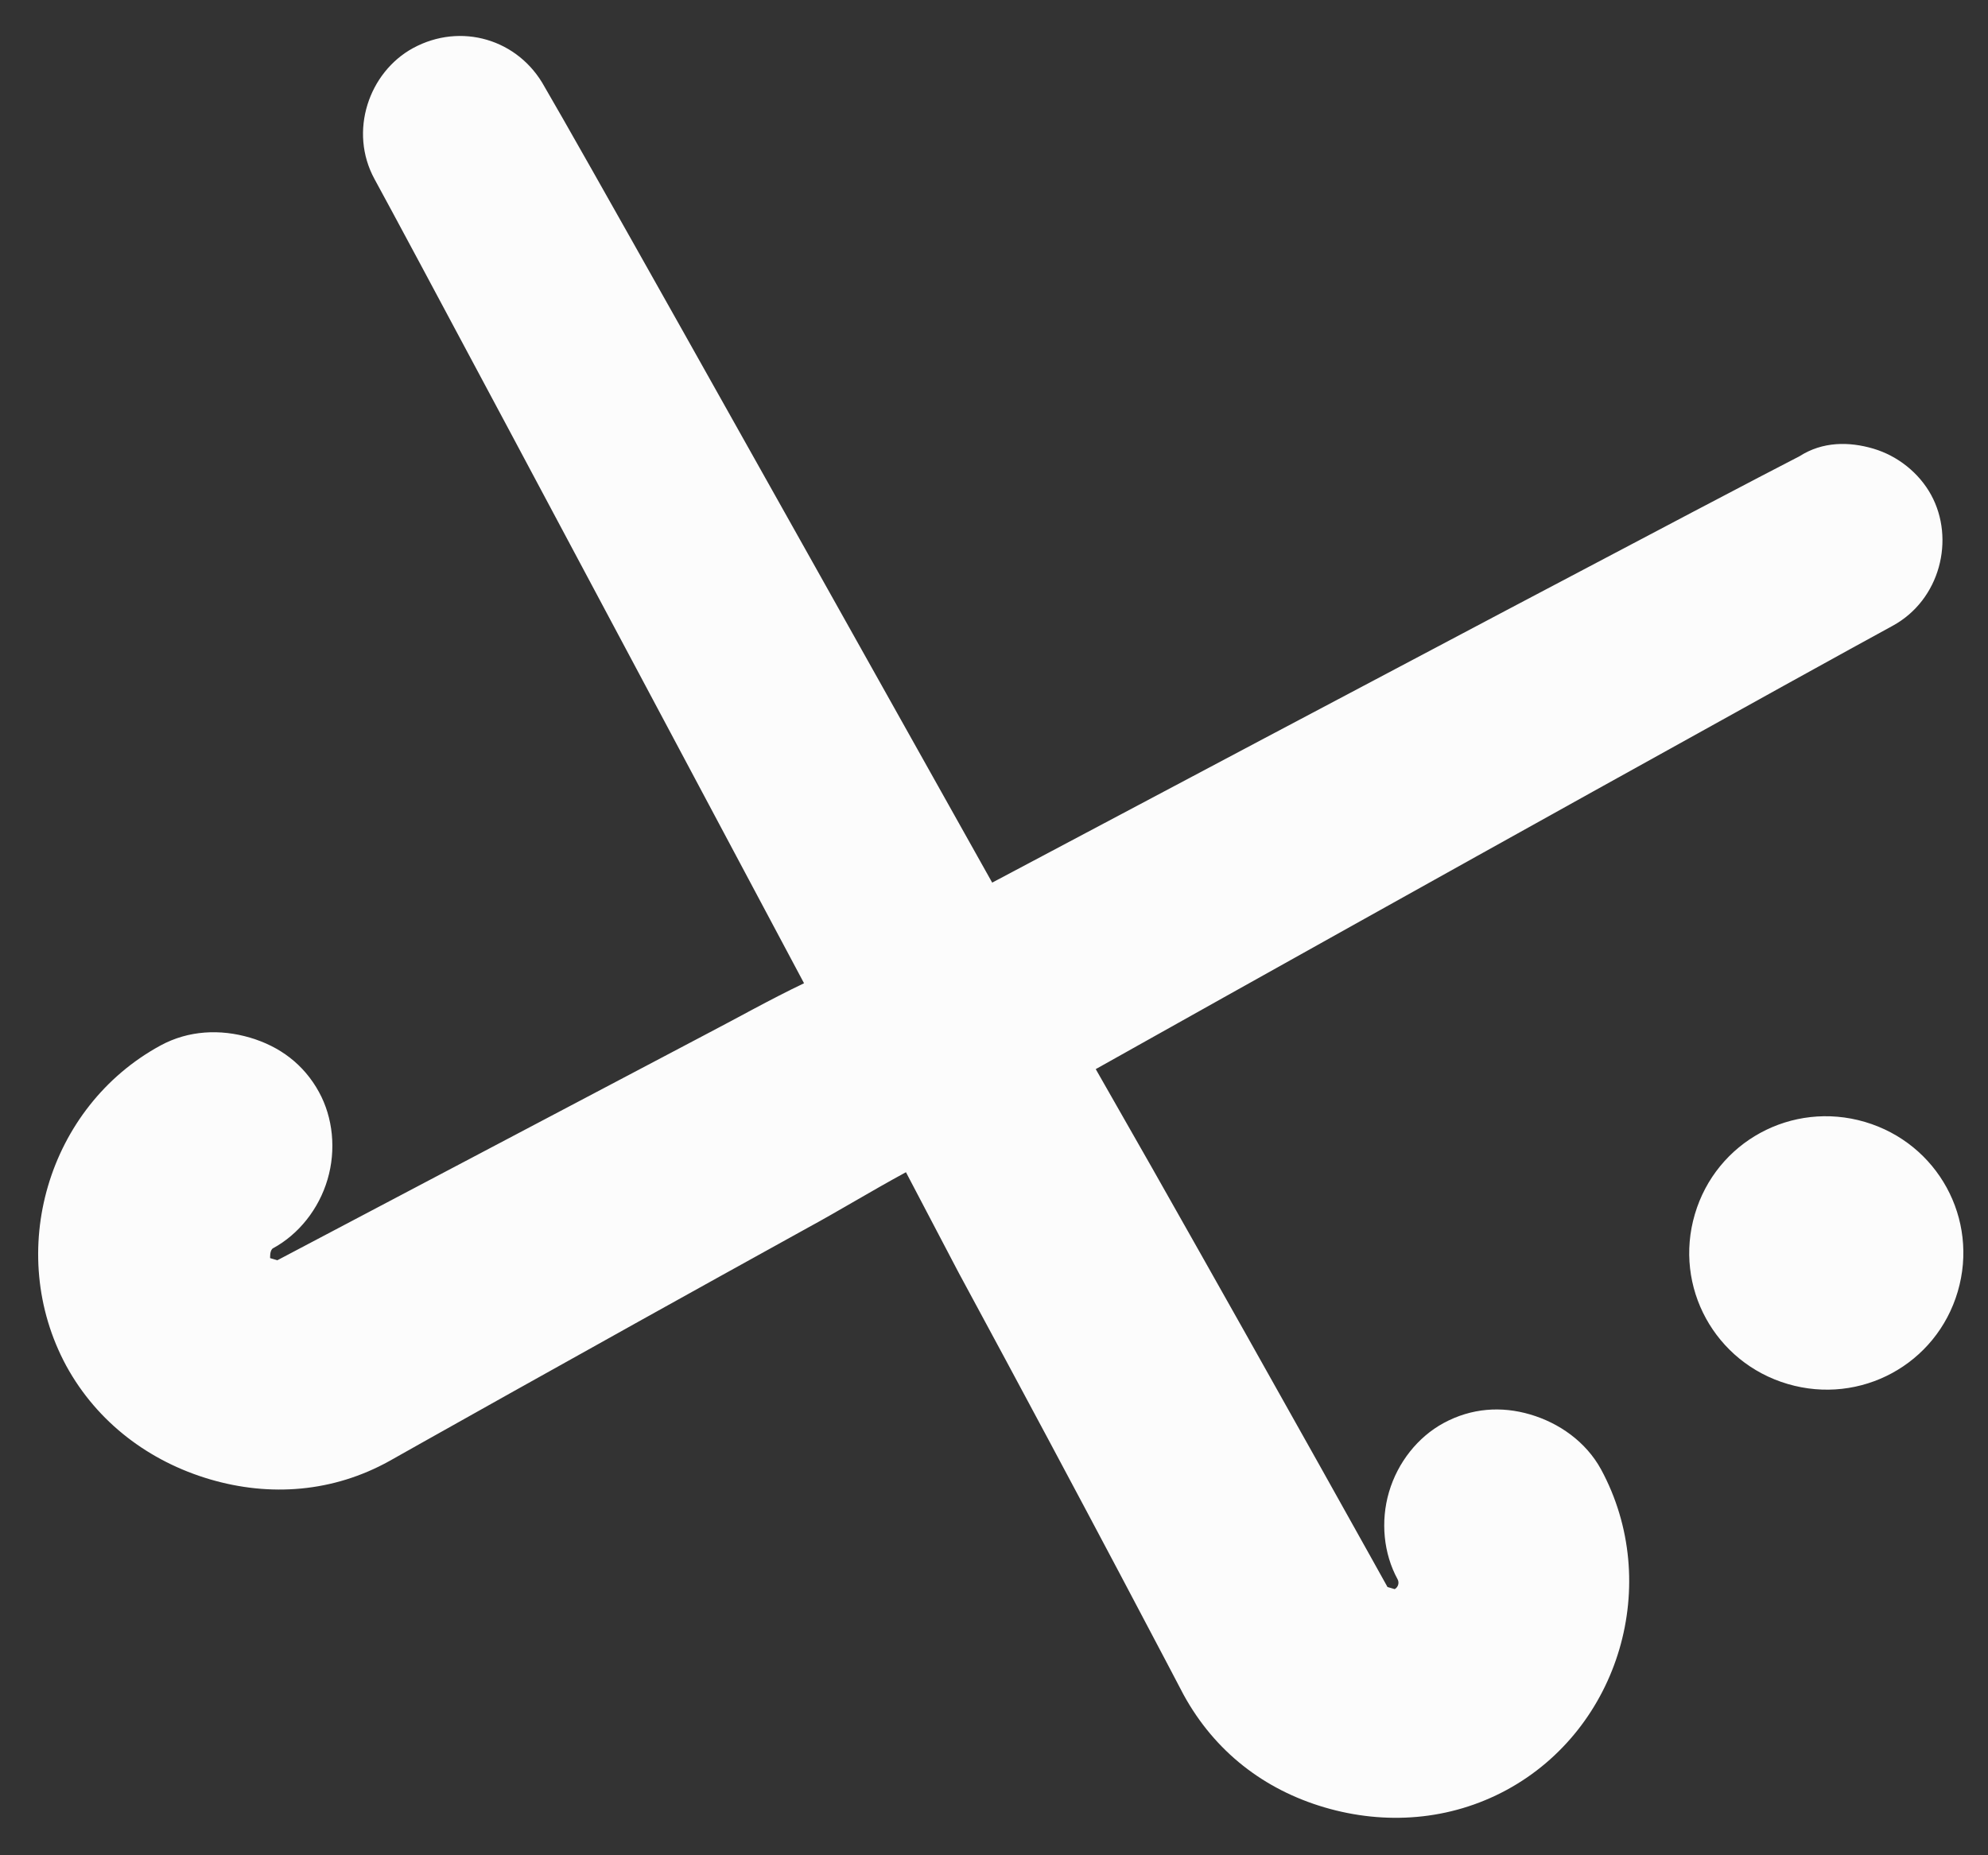 <svg width="45" height="42" viewBox="0 0 45 42" fill="none" xmlns="http://www.w3.org/2000/svg">
<rect x="0" y="0" width="45" height="42" fill="#333333" stroke="none"/>
<path fill-rule="evenodd" clip-rule="evenodd" d="M42.213 25.398C43.863 25.884 44.799 27.595 44.315 29.24C43.831 30.886 42.117 31.817 40.466 31.331C38.816 30.845 37.88 29.134 38.364 27.489C38.848 25.843 40.562 24.913 42.213 25.398ZM36.242 33.266C35.897 32.635 35.29 32.213 34.638 32.021C33.986 31.829 33.309 31.873 32.676 32.216C32.096 32.531 31.64 33.103 31.442 33.774C31.245 34.444 31.319 35.172 31.635 35.751C31.679 35.83 31.649 35.932 31.57 35.975L31.407 35.927C31.407 35.927 29.105 31.783 26.074 26.432L24.803 24.203C32.469 19.903 41.125 15.1 42.838 14.169C43.919 13.582 44.259 12.203 43.712 11.203C43.438 10.703 42.953 10.318 42.403 10.156C41.853 9.994 41.255 9.994 40.736 10.327C39.041 11.197 30.832 15.536 22.459 19.981C16.536 9.407 13.122 3.324 12.326 1.964C11.736 0.885 10.432 0.502 9.351 1.088C8.349 1.633 7.888 2.976 8.478 4.055C9.212 5.397 12.581 11.709 18.2 22.259C17.427 22.628 16.657 23.064 15.925 23.444C10.472 26.32 6.278 28.53 6.278 28.53L6.115 28.482C6.115 28.482 6.102 28.301 6.181 28.258C6.761 27.943 7.217 27.371 7.414 26.701C7.612 26.03 7.538 25.302 7.221 24.723C6.876 24.092 6.33 23.688 5.658 23.49C4.985 23.292 4.267 23.324 3.635 23.667C1.078 25.056 0.109 28.347 1.5 30.92C2.205 32.209 3.386 33.087 4.752 33.489C6.117 33.891 7.545 33.781 8.816 33.074C8.816 33.074 12.905 30.767 18.274 27.8C18.986 27.414 19.716 26.966 20.507 26.537L21.698 28.808C24.61 34.191 26.791 38.365 26.791 38.365C27.497 39.655 28.617 40.514 29.982 40.916C31.348 41.318 32.816 41.22 34.108 40.519C36.664 39.13 37.633 35.839 36.242 33.266Z" fill="#FCFCFC"/>
</svg>
